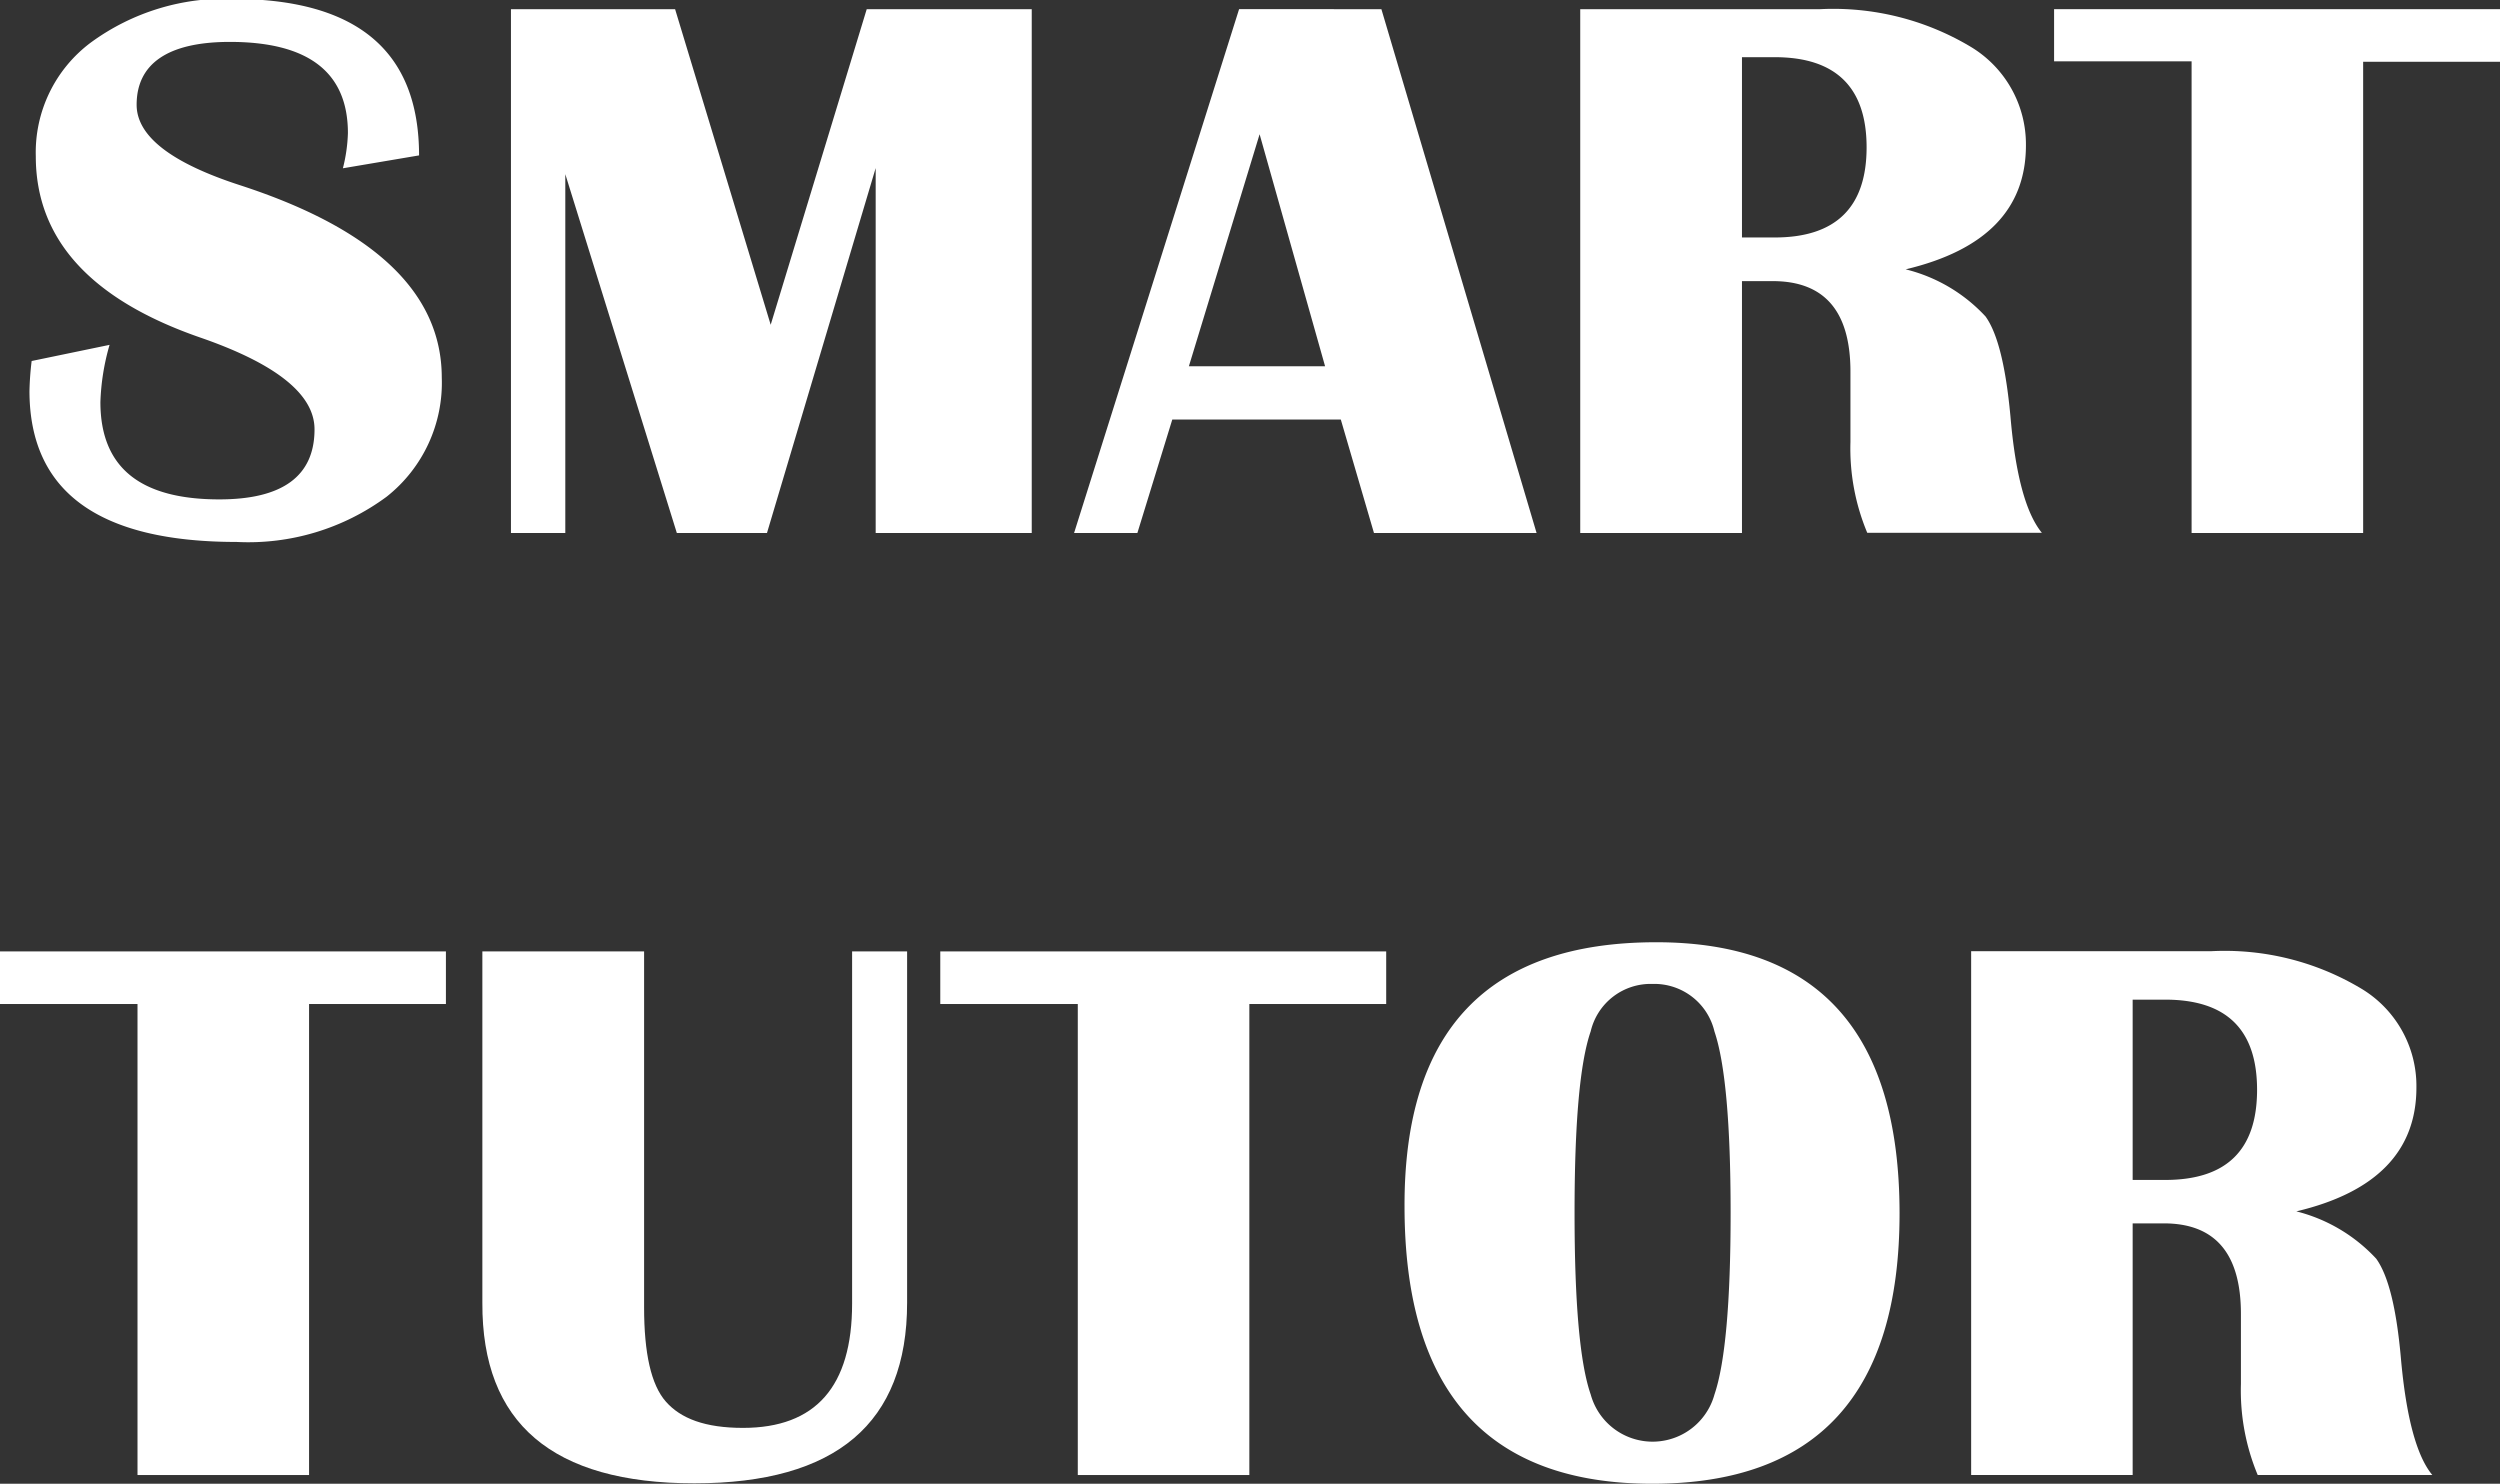 <svg id="SMART_TUTOR" data-name="SMARTTUTOR" xmlns="http://www.w3.org/2000/svg" viewBox="0 0 114.54 67.98"><rect x="0" y="0" width="114.54" height="67.98" fill="#333333" stroke="none"/><title>smart-tutor</title><path d="M37.49,21.7,34,22.29a7.36,7.36,0,0,0,.23-1.61q0-4.18-5.41-4.18c-2.84,0-4.27,1-4.27,2.88q0,2.16,4.78,3.7,9.19,3,9.2,8.79A6.65,6.65,0,0,1,36,37.34a10.66,10.66,0,0,1-6.87,2.07q-9.48,0-9.49-6.91a13.5,13.5,0,0,1,.1-1.38l3.57-.74A10.59,10.59,0,0,0,22.89,33c0,3,1.82,4.46,5.45,4.46,2.9,0,4.36-1.07,4.36-3.21q0-2.39-5.22-4.2-7.55-2.61-7.55-8.31a6.28,6.28,0,0,1,2.52-5.21,10.4,10.4,0,0,1,6.62-2Q37.49,14.58,37.49,21.7Z" transform="translate(-18.29 -14.58)" style="fill:#fff"/><path d="M65.56,15V39H58.41V22.28L53.43,39H49.3L44.19,22.56V39H41.7V15h7.52L53.6,29.46,58,15Z" transform="translate(-18.29 -14.58)" style="fill:#fff"/><path d="M81.58,15l7.11,24H81.24l-1.52-5.2H72L70.4,39H67.5l7.56-24ZM72.76,31.36H79L76,20.73Z" transform="translate(-18.29 -14.58)" style="fill:#fff"/><path d="M90.69,39V15h11a12.25,12.25,0,0,1,6.85,1.7,5.21,5.21,0,0,1,2.57,4.54q0,4.37-5.51,5.68a7.4,7.4,0,0,1,3.66,2.16c.56.78.93,2.31,1.14,4.57q.34,4,1.44,5.34h-8a10,10,0,0,1-.77-4.16l0-1.43,0-1.79q0-4.15-3.56-4.15H98.1V39ZM98.1,25.46h1.5c2.8,0,4.21-1.38,4.21-4.13S102.4,17.2,99.6,17.2H98.1Z" transform="translate(-18.29 -14.58)" style="fill:#fff"/><path d="M132.83,15v2.41h-6.27V39H118.7V17.39h-6.3V15Z" transform="translate(-18.29 -14.58)" style="fill:#fff"/><path d="M38.72,58.17v2.41H32.45V82.16H24.59V60.58h-6.3V58.17Z" transform="translate(-18.29 -14.58)" style="fill:#fff"/><path d="M59.85,58.17v16.1q0,8.27-9.75,8.27t-9.71-8.27V58.17H47.8V74.48c0,2.1.32,3.55,1,4.32S50.59,80,52.33,80q5,0,5-5.69V58.17Z" transform="translate(-18.29 -14.58)" style="fill:#fff"/><path d="M81.8,58.17v2.41H75.53V82.16H67.67V60.58h-6.3V58.17Z" transform="translate(-18.29 -14.58)" style="fill:#fff"/><path d="M94.17,57.75q11.14,0,11.15,12.4T94,82.56q-11.35,0-11.36-12.69Q82.6,57.75,94.17,57.75ZM94,59.66a2.82,2.82,0,0,0-2.83,2.17c-.5,1.45-.74,4.22-.74,8.32s.24,6.88.74,8.32a2.94,2.94,0,0,0,5.67,0c.49-1.44.74-4.22.74-8.32s-.25-6.86-.74-8.31A2.83,2.83,0,0,0,94,59.66Z" transform="translate(-18.29 -14.58)" style="fill:#fff"/><path d="M108.6,82.16v-24h11a12.17,12.17,0,0,1,6.85,1.7A5.2,5.2,0,0,1,129,64.41c0,2.9-1.83,4.8-5.5,5.67a7.47,7.47,0,0,1,3.66,2.17c.56.78.93,2.3,1.13,4.56q.36,4.05,1.44,5.35h-8a10.05,10.05,0,0,1-.77-4.17l0-1.42,0-1.79q0-4.16-3.55-4.15H116V82.16ZM116,68.64h1.49c2.81,0,4.21-1.37,4.21-4.13s-1.4-4.13-4.21-4.13H116Z" transform="translate(-18.29 -14.58)" style="fill:#fff"/></svg>